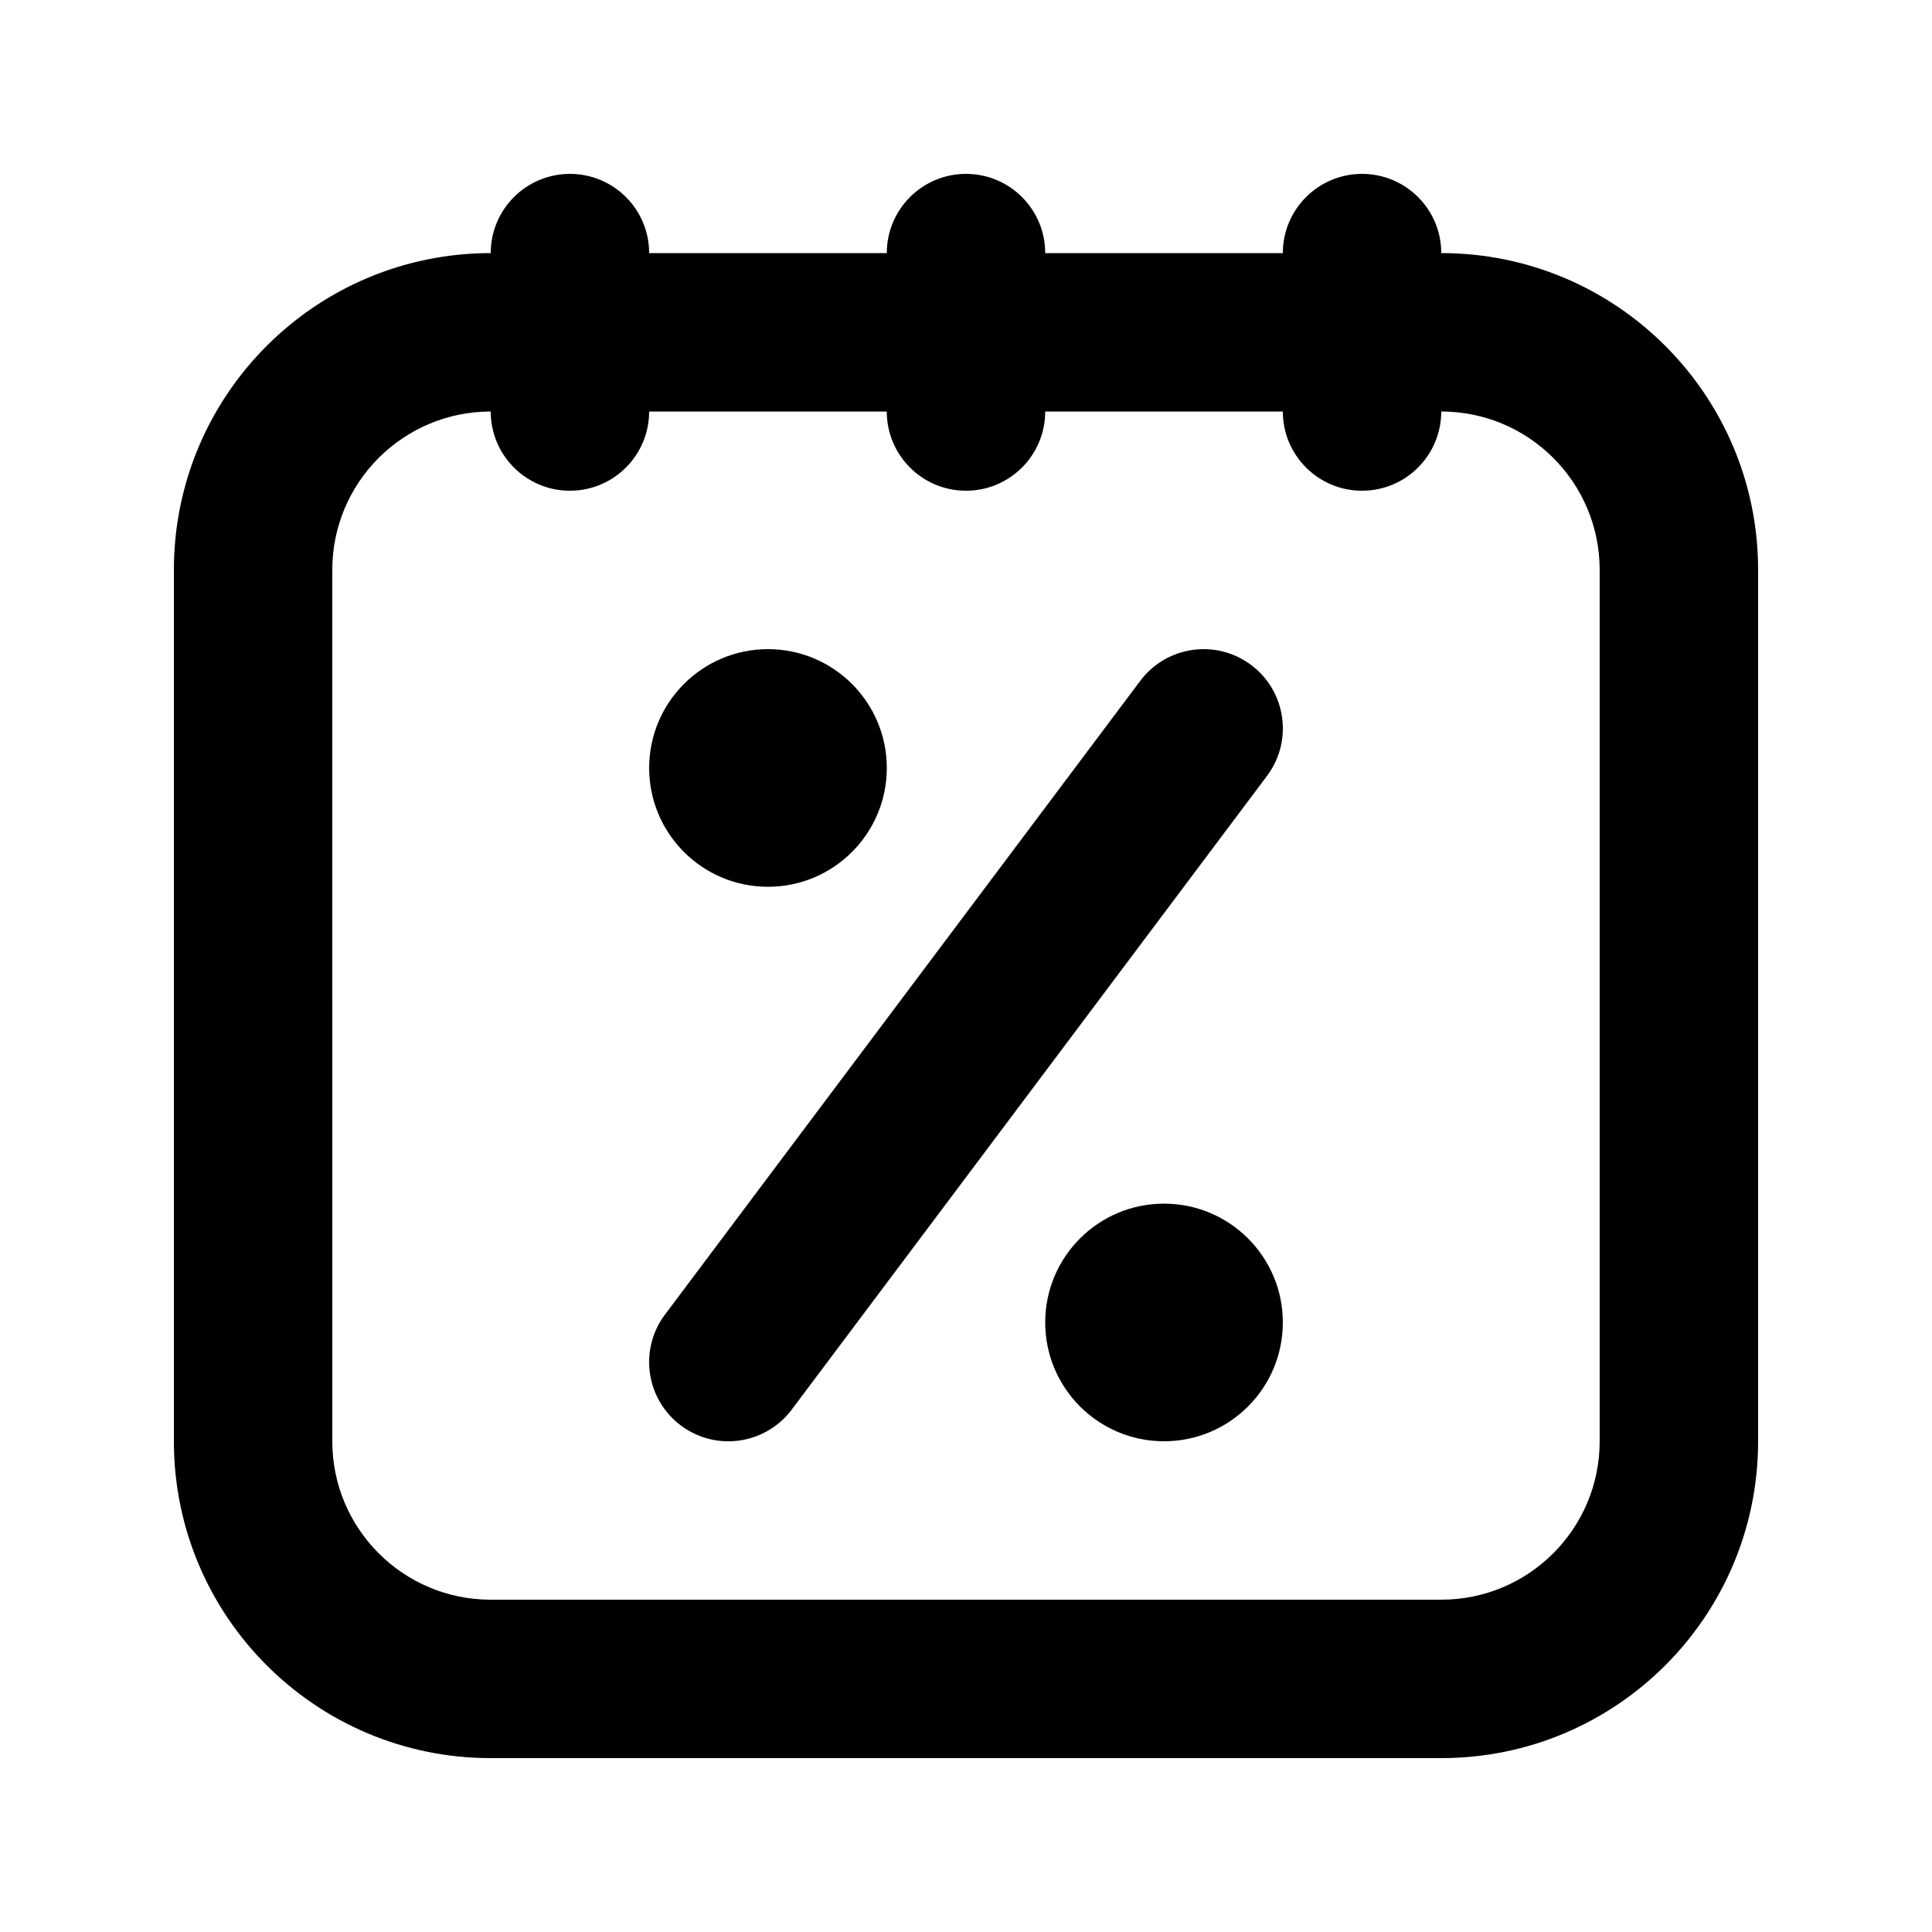 <?xml version="1.0" encoding="UTF-8"?>
<!-- Uploaded to: SVG Repo, www.svgrepo.com, Generator: SVG Repo Mixer Tools -->
<svg fill="#000000" width="800px" height="800px" version="1.1" viewBox="144 144 512 512" xmlns="http://www.w3.org/2000/svg">
 <g>
  <path d="m452.48 525.95c17.387 0 31.484-14.098 31.484-31.488 0-17.387-14.098-31.484-31.484-31.484-17.391 0-31.488 14.098-31.488 31.484 0 17.391 14.098 31.488 31.488 31.488z"/>
  <path d="m379.01 347.52c0 17.387-14.102 31.488-31.488 31.488-17.391 0-31.488-14.102-31.488-31.488 0-17.391 14.098-31.488 31.488-31.488 17.387 0 31.488 14.098 31.488 31.488z"/>
  <path d="m479.77 349.62c6.957-9.273 5.074-22.434-4.199-29.387-9.273-6.957-22.434-5.078-29.391 4.195l-125.95 167.94c-6.957 9.273-5.078 22.434 4.195 29.391 9.277 6.957 22.434 5.074 29.391-4.199z"/>
  <path d="m400 190.08c11.594 0 20.992 9.398 20.992 20.992h62.973c0-11.594 9.398-20.992 20.992-20.992 11.598 0 20.992 9.398 20.992 20.992 46.375 0 83.969 37.594 83.969 83.969v230.91c0 46.375-37.594 83.969-83.969 83.969h-251.9c-46.375 0-83.969-37.594-83.969-83.969v-230.91c0-46.375 37.594-83.969 83.969-83.969 0-11.594 9.398-20.992 20.992-20.992s20.992 9.398 20.992 20.992h62.977c0-11.594 9.398-20.992 20.992-20.992zm-167.94 104.96c0-23.188 18.797-41.984 41.984-41.984 0 11.594 9.398 20.992 20.992 20.992s20.992-9.398 20.992-20.992h62.977c0 11.594 9.398 20.992 20.992 20.992s20.992-9.398 20.992-20.992h62.973c0 11.594 9.398 20.992 20.992 20.992 11.598 0 20.992-9.398 20.992-20.992 23.191 0 41.984 18.797 41.984 41.984v230.91c0 23.191-18.793 41.984-41.984 41.984h-251.9c-23.188 0-41.984-18.793-41.984-41.984z" fill-rule="evenodd"/>
 </g>
</svg>